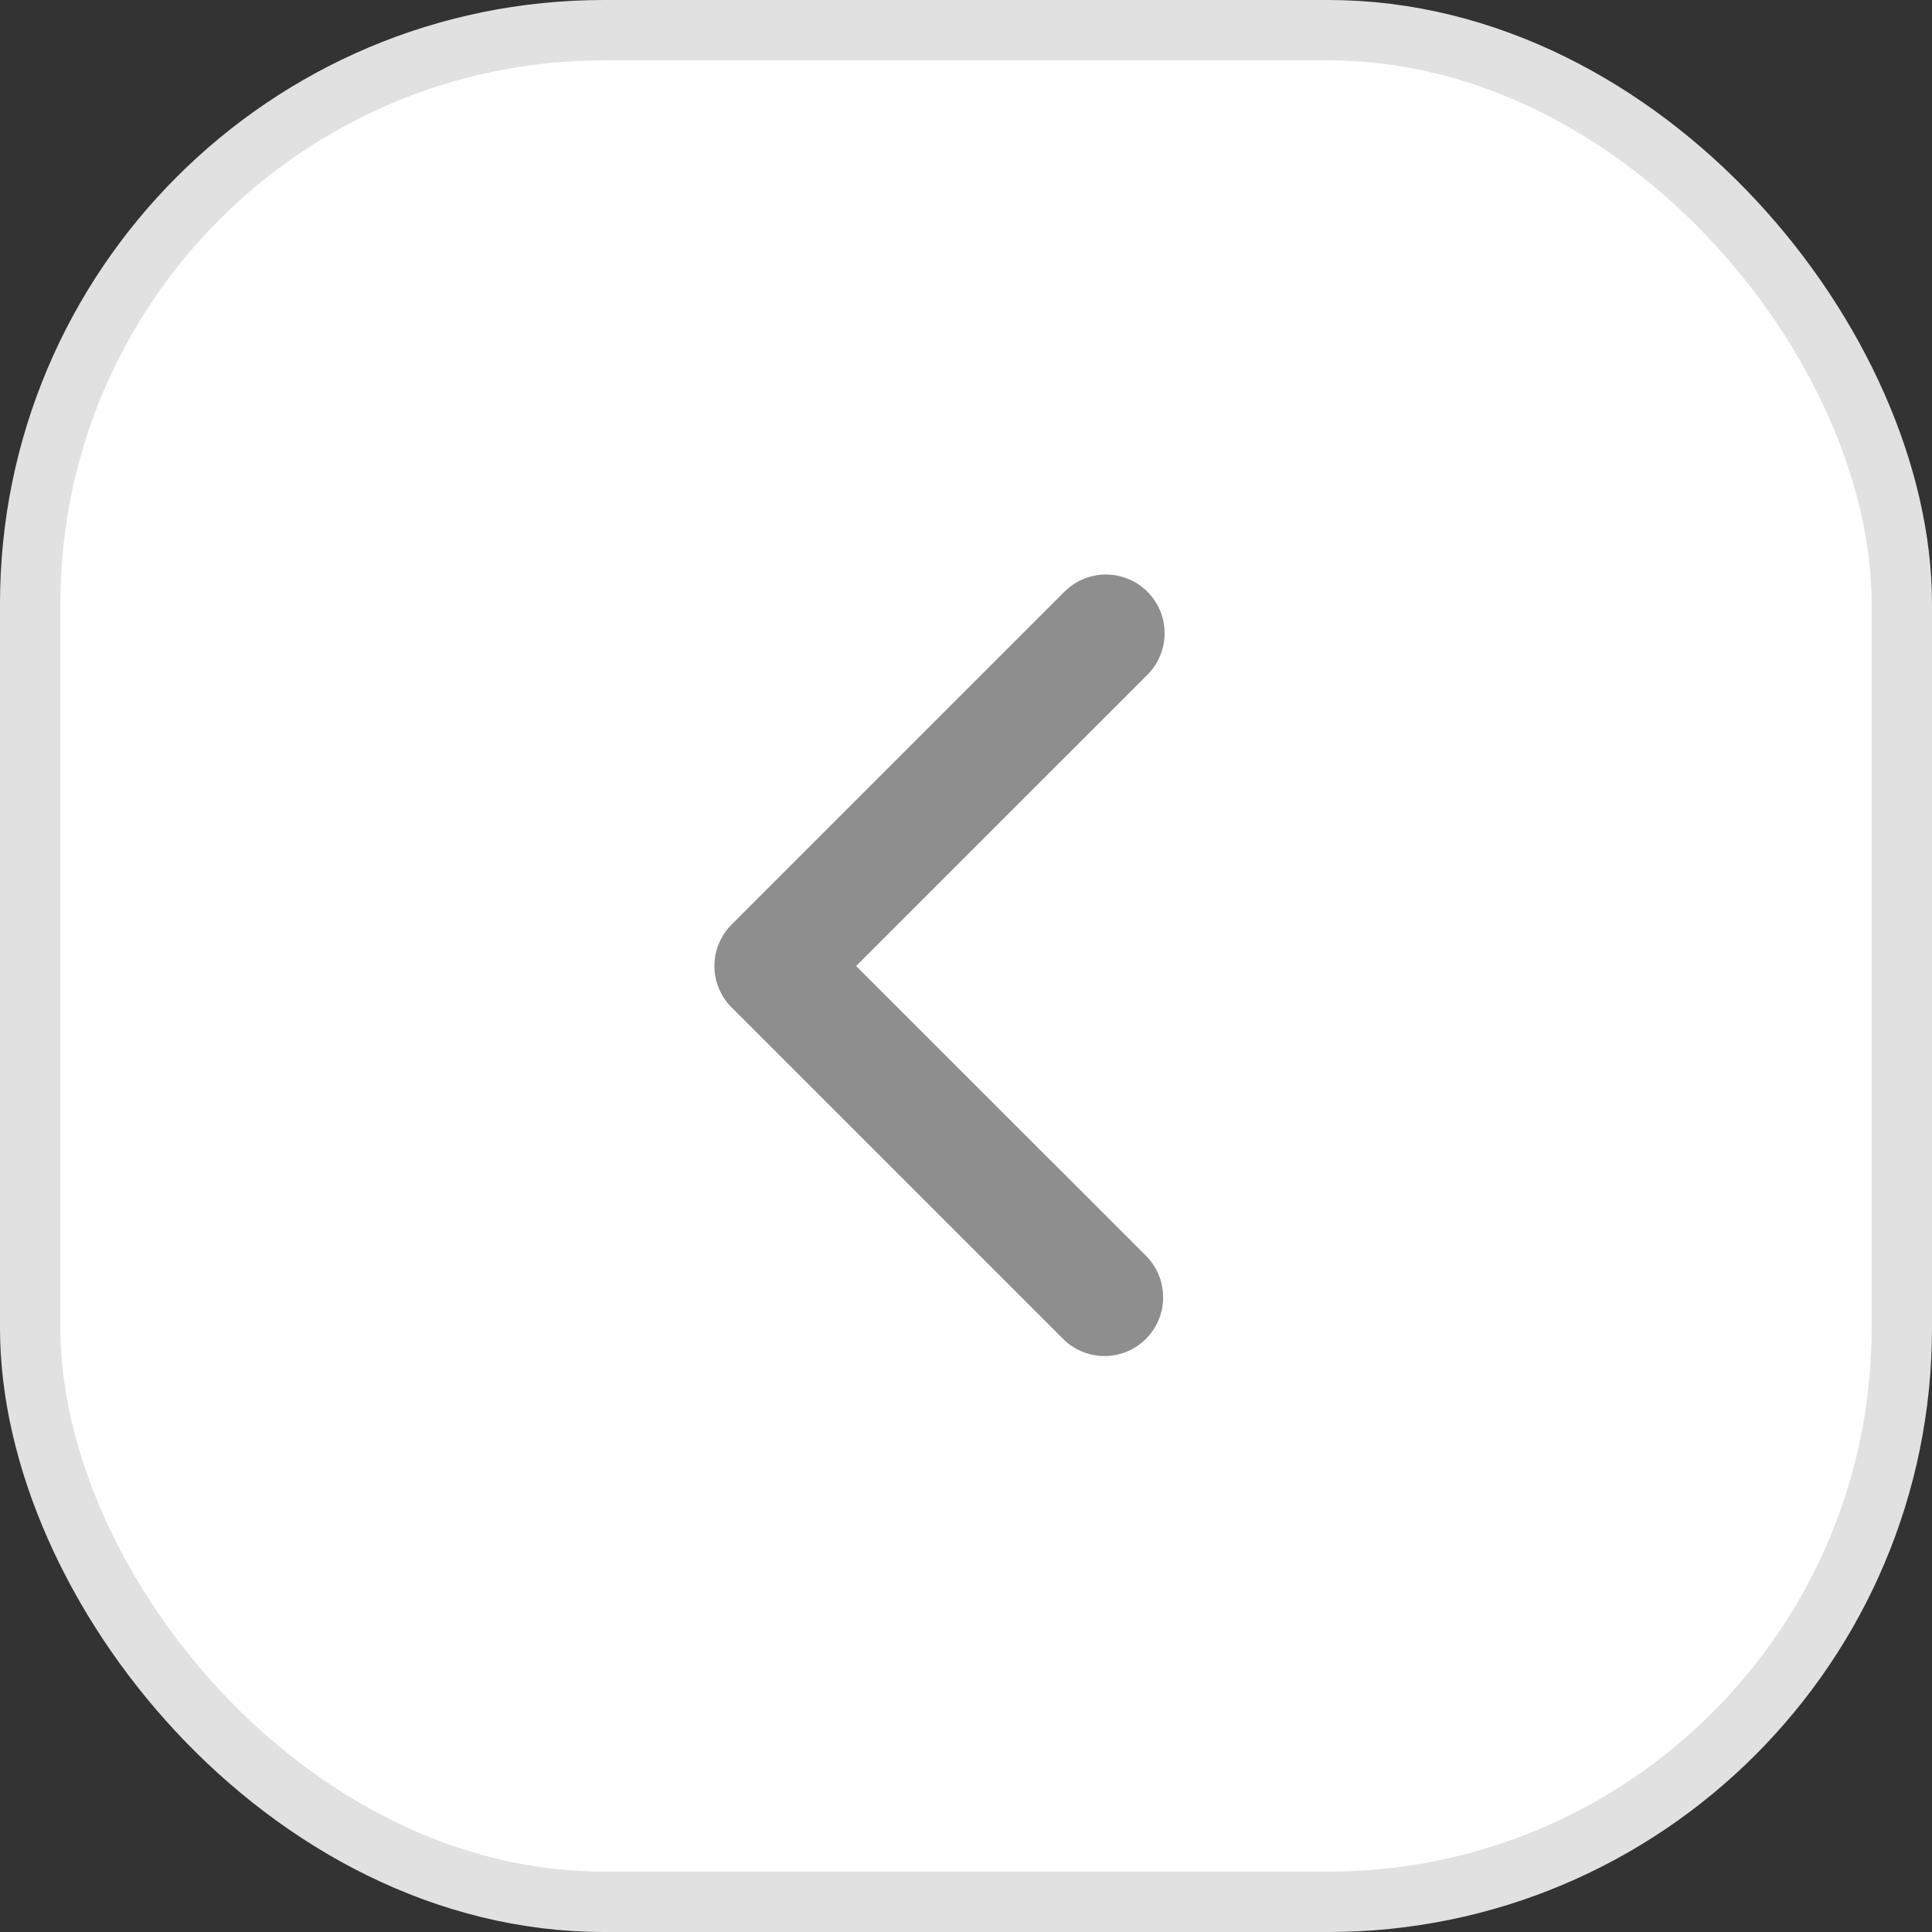 <?xml version="1.0" encoding="UTF-8"?> <svg xmlns="http://www.w3.org/2000/svg" width="32" height="32" viewBox="0 0 32 32" fill="none"><rect x="0" y="0" width="32" height="32" fill="#333333" stroke="none"/> <rect x="0.5" y="0.5" width="31" height="31" rx="9.5" fill="white" stroke="#E1E1E1"></rect> <g clip-path="url(#clip0_65_13)"> <path fill-rule="evenodd" clip-rule="evenodd" d="M12.118 16.687C11.936 16.505 11.833 16.258 11.833 16C11.833 15.742 11.936 15.495 12.118 15.313L17.618 9.813C17.708 9.72 17.815 9.646 17.933 9.595C18.052 9.544 18.18 9.517 18.309 9.516C18.438 9.515 18.566 9.54 18.685 9.588C18.805 9.637 18.913 9.709 19.005 9.801C19.096 9.892 19.168 10.001 19.217 10.12C19.266 10.239 19.291 10.368 19.289 10.497C19.288 10.626 19.261 10.753 19.21 10.872C19.16 10.991 19.085 11.098 18.993 11.188L14.18 16L18.993 20.812C19.17 20.996 19.268 21.241 19.265 21.496C19.263 21.751 19.161 21.995 18.981 22.175C18.8 22.356 18.557 22.458 18.302 22.46C18.047 22.462 17.801 22.364 17.618 22.187L12.118 16.687Z" fill="#8E8E8E"></path> </g> <defs> <clipPath id="clip0_65_13"> <rect width="23.333" height="23.333" fill="white" transform="translate(4.333 4.333)"></rect> </clipPath> </defs> </svg> 